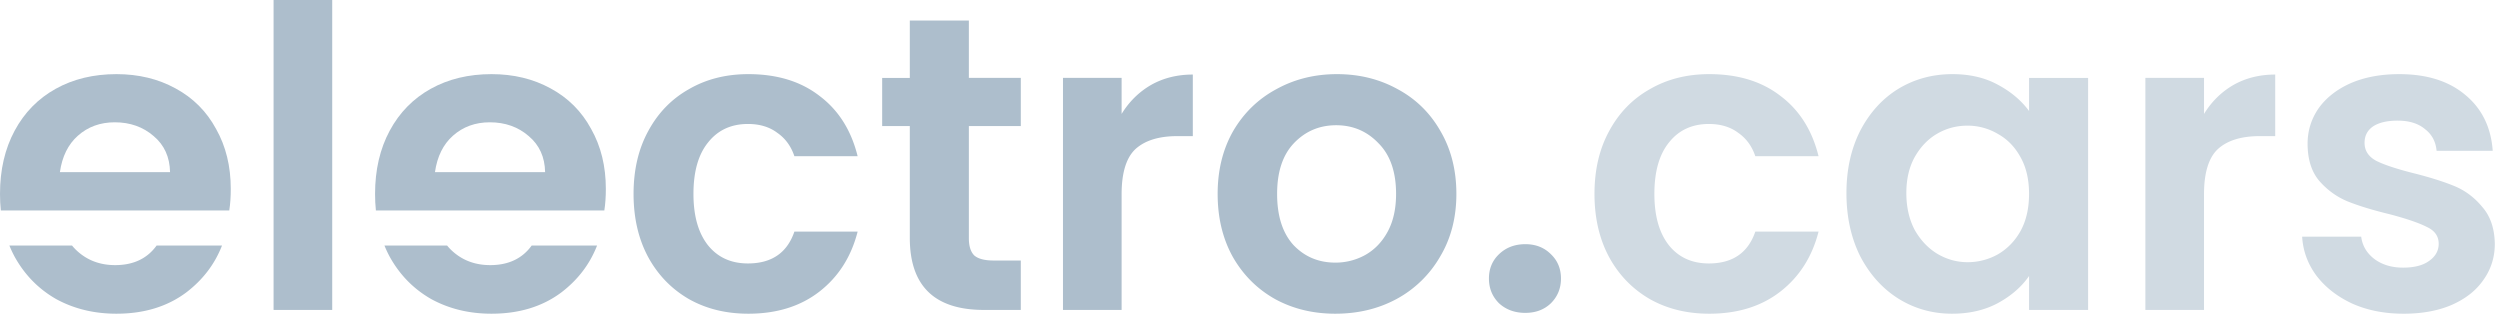 <svg xmlns="http://www.w3.org/2000/svg" width="381" height="48" fill="none"><g clip-path="url(#a)"><path fill="#D0DAE2" d="M243 29.553q0-5.489 2.234-9.574 2.233-4.15 6.192-6.383 3.957-2.298 9.063-2.298 6.574 0 10.852 3.319 4.34 3.255 5.808 9.192h-9.638q-.766-2.298-2.617-3.575-1.788-1.34-4.468-1.34-3.83 0-6.064 2.808-2.234 2.745-2.234 7.851 0 5.043 2.234 7.851 2.233 2.745 6.064 2.745 5.425 0 7.085-4.851h9.638q-1.469 5.745-5.808 9.128-4.34 3.383-10.852 3.383-5.106 0-9.063-2.234-3.959-2.298-6.192-6.383Q243 35.042 243 29.553m38.398-.127q0-5.362 2.106-9.511 2.17-4.15 5.809-6.383 3.702-2.234 8.234-2.234 3.957 0 6.893 1.596 3 1.595 4.788 4.02v-5.042h9v35.362h-9v-5.17q-1.724 2.49-4.788 4.149-3 1.596-6.957 1.596-4.468 0-8.17-2.298-3.639-2.298-5.809-6.447-2.106-4.213-2.106-9.638m27.83.127q0-3.255-1.277-5.553-1.276-2.361-3.447-3.574a9.04 9.04 0 0 0-4.659-1.277q-2.49 0-4.596 1.213-2.106 1.212-3.447 3.574-1.276 2.298-1.276 5.49 0 3.191 1.276 5.617 1.341 2.361 3.447 3.638 2.17 1.276 4.596 1.277a9.4 9.4 0 0 0 4.659-1.213q2.17-1.277 3.447-3.575 1.277-2.361 1.277-5.617m26.664-12.191q1.723-2.808 4.468-4.404 2.808-1.596 6.383-1.596v9.383h-2.362q-4.212 0-6.383 1.979-2.106 1.979-2.106 6.893v17.617h-8.936V11.872h8.936zm30.402 30.447q-4.341 0-7.787-1.532-3.447-1.596-5.49-4.277-1.978-2.68-2.17-5.936h9q.255 2.043 1.979 3.383 1.786 1.34 4.404 1.34 2.553 0 3.958-1.02 1.468-1.023 1.468-2.618 0-1.724-1.788-2.553-1.724-.894-5.553-1.915-3.957-.957-6.511-1.979-2.489-1.02-4.34-3.128-1.787-2.106-1.787-5.68 0-2.937 1.659-5.362 1.723-2.426 4.851-3.83 3.192-1.404 7.469-1.404 6.318 0 10.085 3.191 3.765 3.128 4.149 8.49h-8.554q-.19-2.105-1.787-3.32-1.532-1.276-4.149-1.276-2.425 0-3.766.894-1.276.893-1.276 2.489 0 1.787 1.787 2.745 1.786.893 5.553 1.85 3.83.96 6.319 1.98 2.49 1.02 4.277 3.191 1.85 2.106 1.915 5.617 0 3.064-1.724 5.49-1.659 2.424-4.851 3.83-3.128 1.34-7.34 1.34"/><path fill="#ADBECC" d="M50.63 0v47.234h-8.937V0zm45.925 29.553q0-5.489 2.234-9.574 2.235-4.15 6.192-6.383 3.957-2.298 9.064-2.298 6.574 0 10.851 3.32 4.34 3.255 5.808 9.19h-9.638q-.766-2.297-2.617-3.574-1.787-1.34-4.468-1.34-3.83 0-6.064 2.808-2.234 2.745-2.234 7.851 0 5.043 2.234 7.851 2.234 2.745 6.064 2.745 5.426 0 7.085-4.851h9.638q-1.468 5.745-5.808 9.128-4.341 3.383-10.851 3.383-5.107 0-9.064-2.234-3.957-2.298-6.192-6.383-2.234-4.15-2.234-9.639m51.1-10.34v17.106q0 1.788.83 2.617.894.766 2.936.766h4.149v7.532h-5.617q-11.298 0-11.298-10.979V19.213h-4.213v-7.34h4.213V3.127h9v8.744h7.915v7.34zm23.279-1.851q1.723-2.809 4.468-4.404 2.808-1.596 6.383-1.596v9.383h-2.362q-4.212 0-6.383 1.979-2.106 1.979-2.106 6.893v17.617h-8.936V11.872h8.936zm32.572 30.447q-5.106 0-9.191-2.234-4.086-2.298-6.447-6.447-2.298-4.15-2.298-9.575t2.362-9.574q2.425-4.15 6.574-6.383 4.149-2.298 9.256-2.298 5.106 0 9.255 2.298 4.149 2.235 6.511 6.383 2.425 4.149 2.425 9.574 0 5.426-2.489 9.575a16.96 16.96 0 0 1-6.639 6.447q-4.149 2.234-9.319 2.234m0-7.787a9.3 9.3 0 0 0 4.532-1.15q2.17-1.212 3.447-3.574t1.277-5.745q0-5.042-2.681-7.723-2.618-2.745-6.447-2.745t-6.447 2.745q-2.553 2.681-2.553 7.723 0 5.043 2.489 7.787 2.553 2.682 6.383 2.682"/><path fill="#ADBECC" fill-rule="evenodd" d="M34.942 32.07q.228-1.47.228-3.283 0-5.17-2.234-9.127-2.17-4.022-6.191-6.192-3.958-2.17-9-2.17-5.235 0-9.256 2.234-4.02 2.235-6.255 6.383Q0 24.065 0 29.553q0 1.296.127 2.518zM23.426 20.746q2.426 2.042 2.489 5.49H9.128q.51-3.576 2.744-5.554 2.298-2.043 5.618-2.043 3.51 0 5.936 2.107" clip-rule="evenodd"/><path fill="#ADBECC" d="M23.87 37.416h9.965q-1.65 4.246-5.43 7.137-4.34 3.255-10.66 3.256-5.107 0-9.192-2.234-4.02-2.298-6.319-6.447a17 17 0 0 1-.805-1.712h9.545q.354.435.77.818 2.362 2.17 5.81 2.17 4.162 0 6.316-2.988"/><path fill="#ADBECC" fill-rule="evenodd" d="M92.101 32.07q.23-1.47.23-3.283 0-5.17-2.235-9.127-2.17-4.022-6.191-6.192-3.959-2.17-9-2.17-5.235 0-9.256 2.234-4.02 2.235-6.255 6.383-2.234 4.15-2.234 9.638 0 1.296.127 2.518zM80.585 20.746q2.426 2.042 2.49 5.49H66.288q.51-3.576 2.744-5.554 2.299-2.043 5.617-2.043 3.511 0 5.936 2.107" clip-rule="evenodd"/><path fill="#ADBECC" d="M81.03 37.416h9.965q-1.65 4.246-5.43 7.137-4.34 3.255-10.66 3.256-5.108 0-9.192-2.234-4.02-2.298-6.32-6.447a17 17 0 0 1-.804-1.712h9.545q.354.435.77.818 2.362 2.17 5.81 2.17 4.161 0 6.316-2.988m151.436 10.266q-2.425 0-4.021-1.469-1.532-1.53-1.532-3.766 0-2.233 1.532-3.702 1.596-1.532 4.021-1.532 2.363 0 3.894 1.532 1.532 1.468 1.532 3.703 0 2.233-1.532 3.765-1.531 1.469-3.894 1.468"/></g><defs><clipPath id="a"><path fill="#fff" d="M0 0h381v48H0z"/></clipPath></defs></svg>